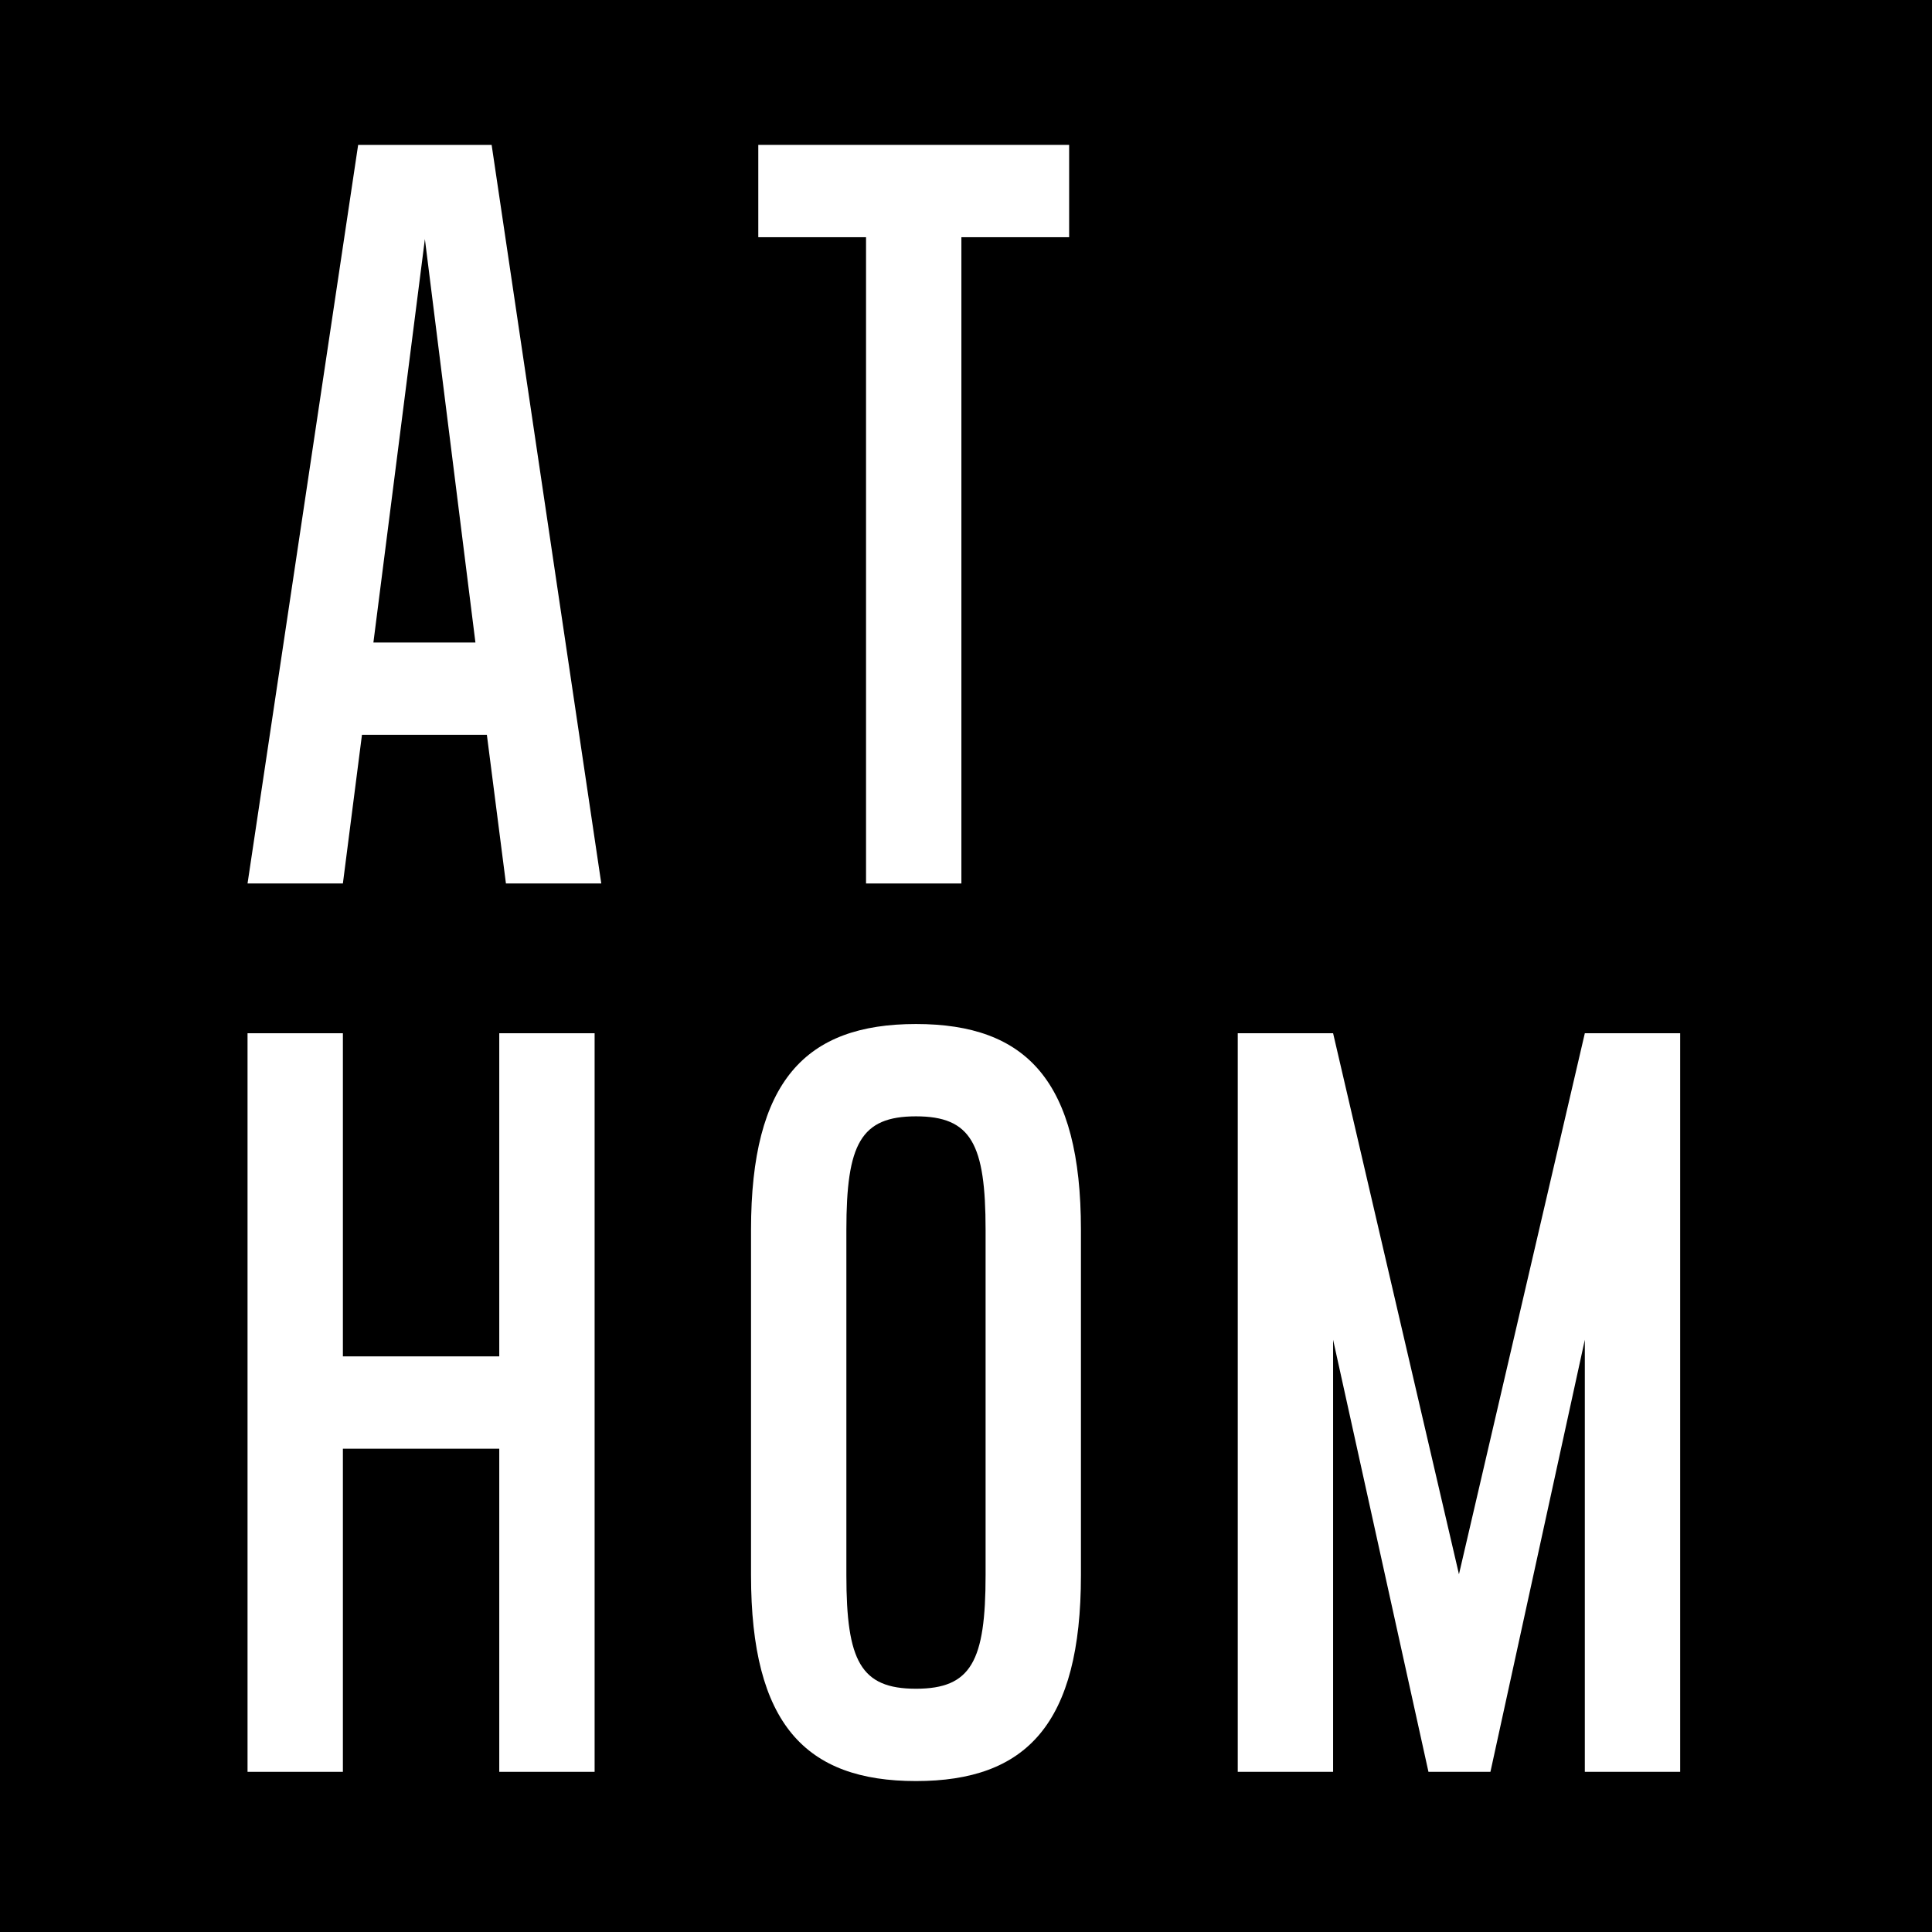 <svg width="320" height="320" viewBox="0 0 320 320" fill="none" xmlns="http://www.w3.org/2000/svg">
<rect width="320" height="320" fill="black"/>
<path d="M83.799 146.332H99.592L81.43 24H59.32L41 146.332H56.793L59.952 121.713H80.641L83.799 146.332ZM61.847 106.421L70.375 39.597L78.746 106.421H61.847Z" fill="white"/>
<path d="M177.083 24H125.597V39.291H143.443V146.332H159.236V39.291H177.083V24Z" fill="white"/>
<path d="M82.694 171.138V224.659H56.793V171.138H41V293.471H56.793V239.95H82.694V293.471H98.487V171.138H82.694Z" fill="white"/>
<path d="M151.715 169.609C133.395 169.609 124.393 179.09 124.393 203.709V260.9C124.393 285.519 133.395 295 151.715 295C170.035 295 179.037 285.519 179.037 260.9V203.709C179.037 179.09 170.035 169.609 151.715 169.609ZM163.244 260.9C163.244 275.121 160.875 279.708 151.715 279.708C142.555 279.708 140.186 275.121 140.186 260.9V203.709C140.186 189.488 142.555 184.901 151.715 184.901C160.875 184.901 163.244 189.488 163.244 203.709V260.9Z" fill="white"/>
<path d="M262.497 171.138L241.65 260.747L220.803 171.138H205.01V293.471H220.803V221.906L236.597 293.471H246.862L262.497 221.906V293.471H278.29V171.138H262.497Z" fill="white"/>
</svg>

